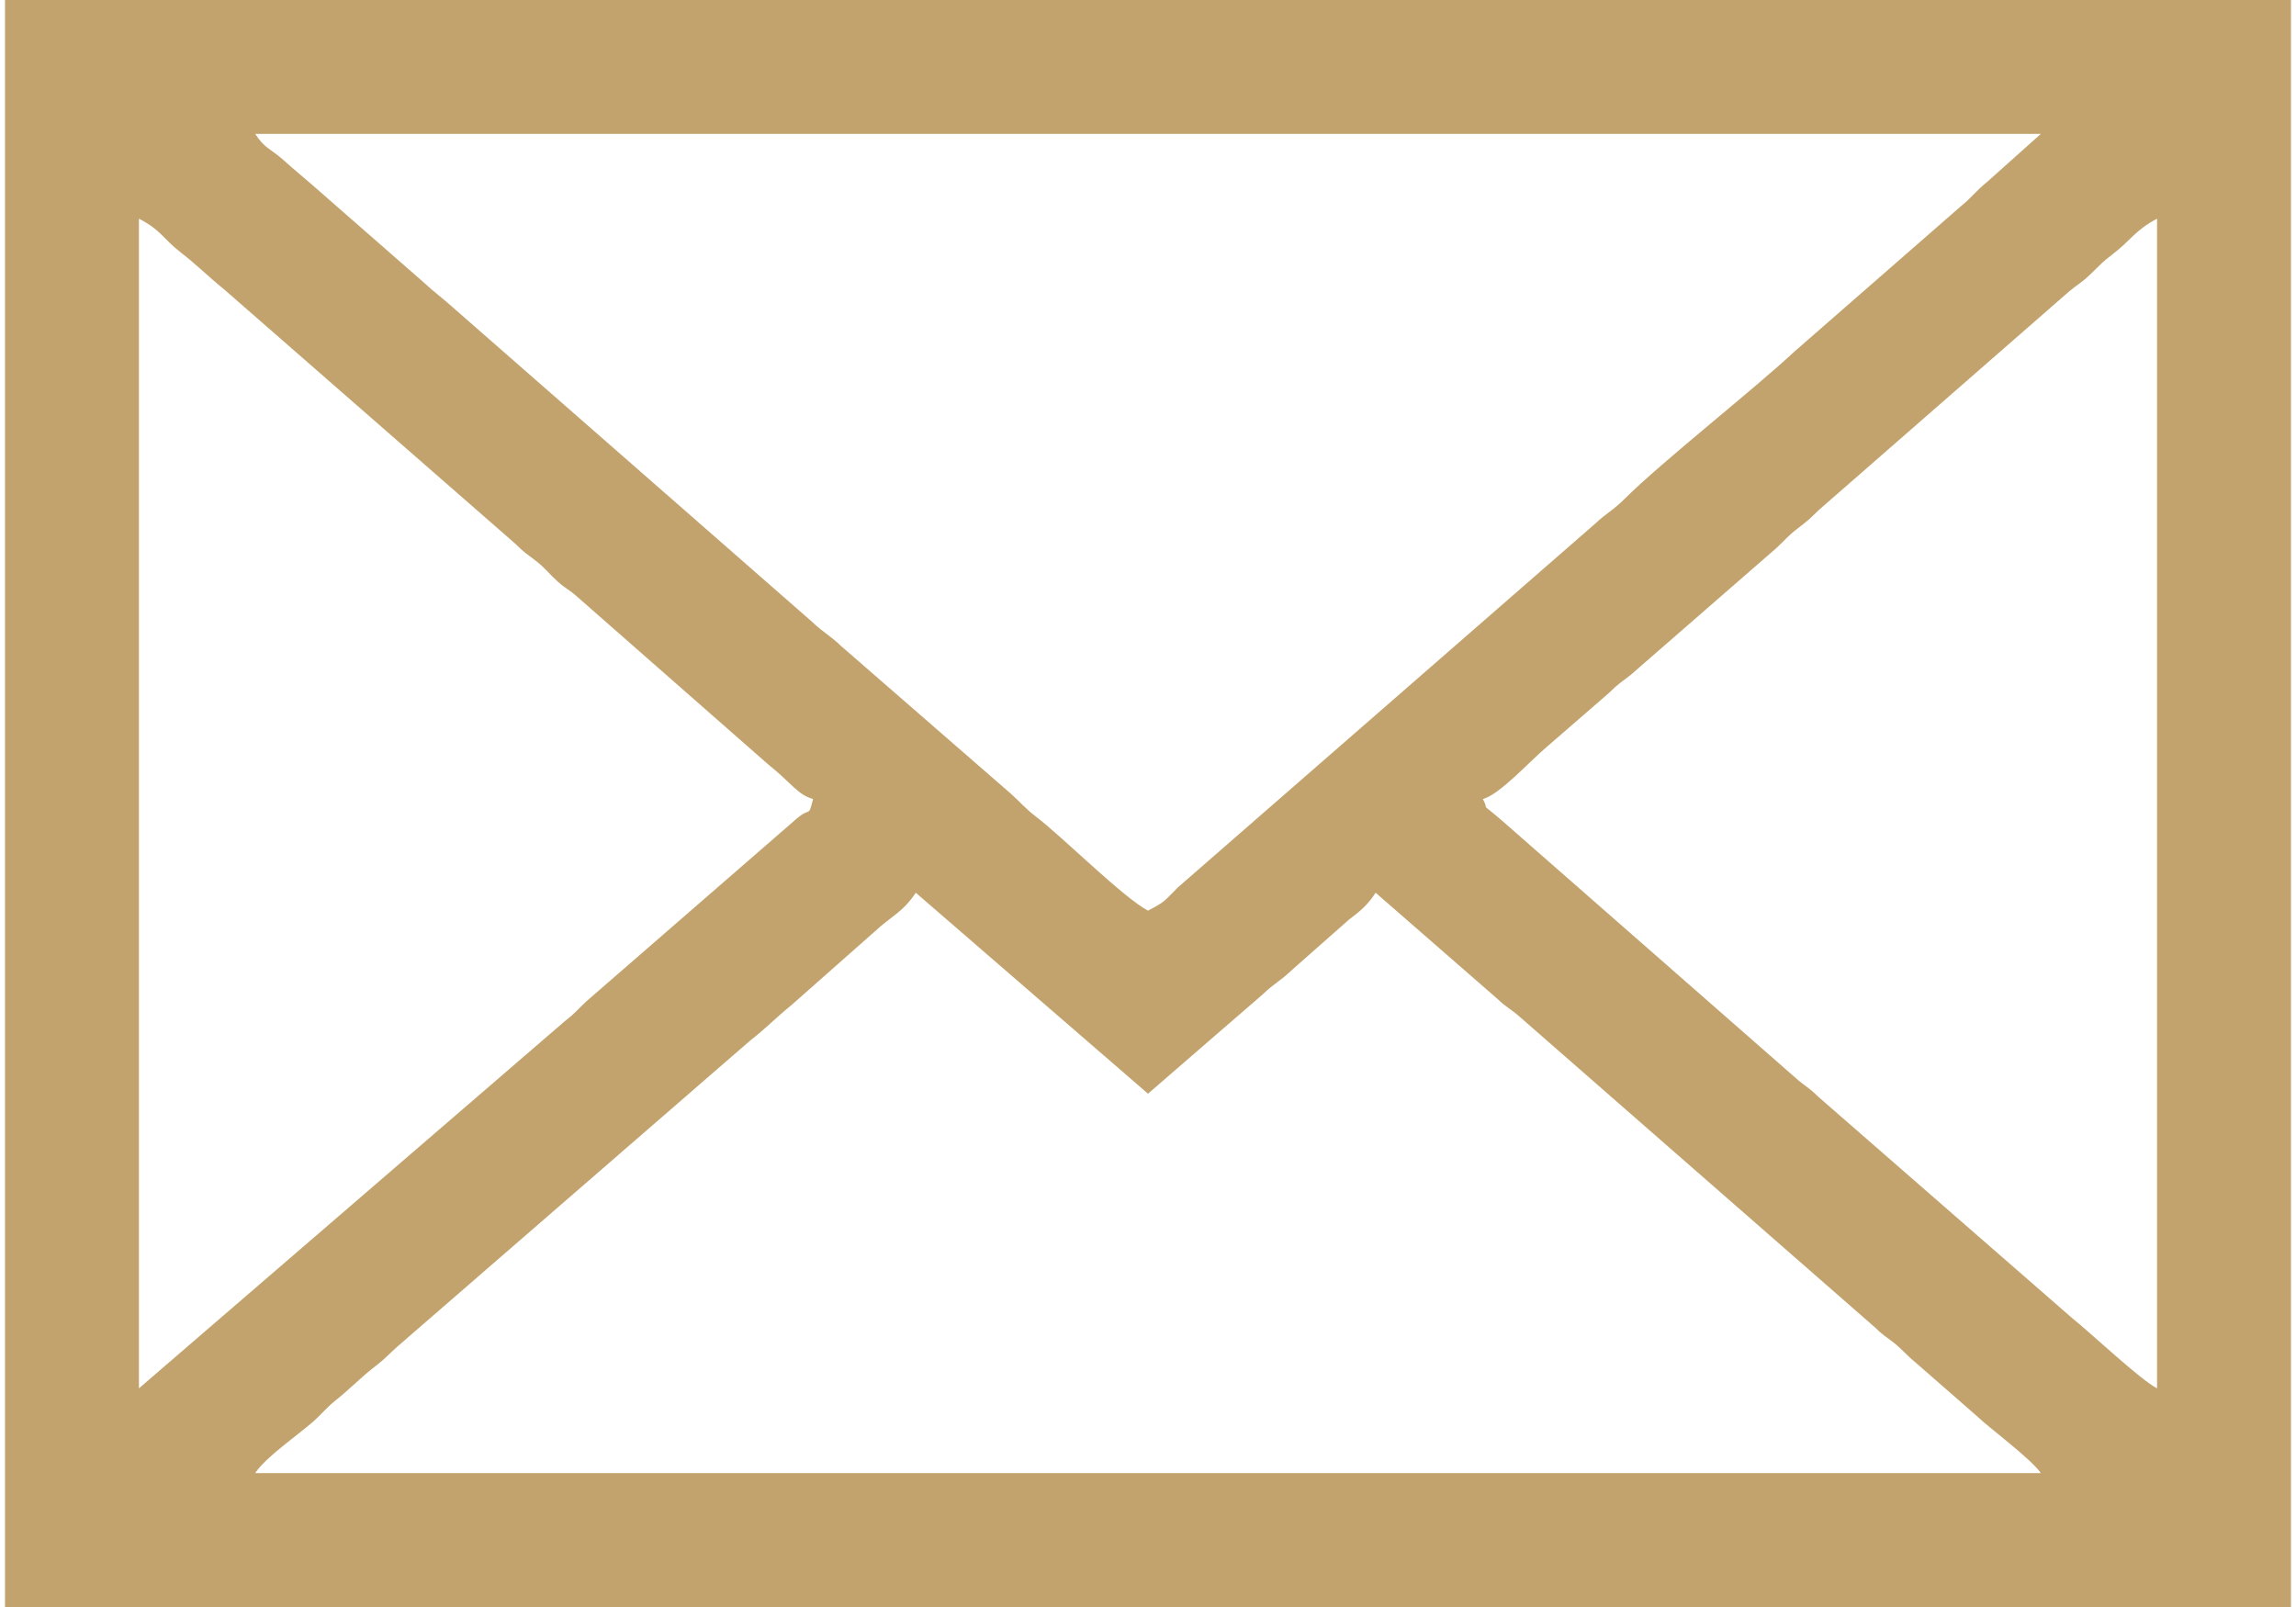 <?xml version="1.0" encoding="UTF-8"?>
<!-- Creator: CorelDRAW X8 -->
<svg xmlns="http://www.w3.org/2000/svg" xmlns:xlink="http://www.w3.org/1999/xlink" xml:space="preserve" width="100px" height="70px" version="1.1" style="shape-rendering:geometricPrecision; text-rendering:geometricPrecision; image-rendering:optimizeQuality; fill-rule:evenodd; clip-rule:evenodd" viewBox="0 0 9952 6997">
 <defs>
  <style type="text/css">
   <![CDATA[
    .fil0 {fill:#C2A36D}
   ]]>
  </style>
 </defs>
 <g id="Warstwa_x0020_1">
  <path class="fil0" d="M3965 3887l1011 875 500 -433c51,-49 76,-57 127,-106l248 -219c50,-38 81,-63 116,-117l530 462c42,40 55,41 97,78l1545 1351c40,39 47,39 86,70 37,30 54,53 91,83l270 236c48,47 235,185 277,247l-7774 0c47,-71 187,-166 257,-228 36,-33 52,-55 90,-86 69,-55 113,-103 177,-152 43,-33 52,-46 93,-83l1540 -1336c65,-50 109,-97 178,-153l361 -319c73,-68 124,-85 180,-170zm2469 -408c74,-20 200,-161 278,-227l271 -235c43,-43 51,-44 95,-79l634 -552c38,-35 47,-50 91,-84 49,-38 50,-39 93,-81l1090 -952c43,-36 53,-36 96,-78 41,-40 49,-50 92,-83 82,-62 97,-104 195,-156l0 5093c-76,-40 -285,-238 -372,-308l-1101 -960c-40,-39 -46,-39 -85,-70l-1295 -1135c-106,-91 -49,-30 -82,-93zm-5851 2566l0 -5093c100,53 99,82 183,148 76,59 115,101 189,161l1266 1106c43,43 51,44 95,79 38,30 53,53 90,86 38,34 48,33 87,68l828 727c103,82 130,134 197,152 -22,84 -8,32 -71,85l-915 795c-38,35 -47,50 -91,84l-1858 1602zm506 -5462l7774 0 -236 211c-44,35 -67,68 -111,103l-726 634c-178,166 -575,478 -739,641 -51,51 -77,60 -127,107l-1817 1584c-63,62 -51,60 -131,102 -108,-57 -371,-320 -486,-408 -50,-38 -65,-60 -112,-102l-738 -642c-51,-49 -76,-57 -127,-106l-1565 -1370c-48,-43 -75,-61 -126,-108l-487 -426c-51,-44 -76,-64 -125,-108 -57,-50 -78,-47 -121,-112zm-1089 6414l9952 0 0 -6997 -9952 0 0 6997z"></path>
 </g>
</svg>
